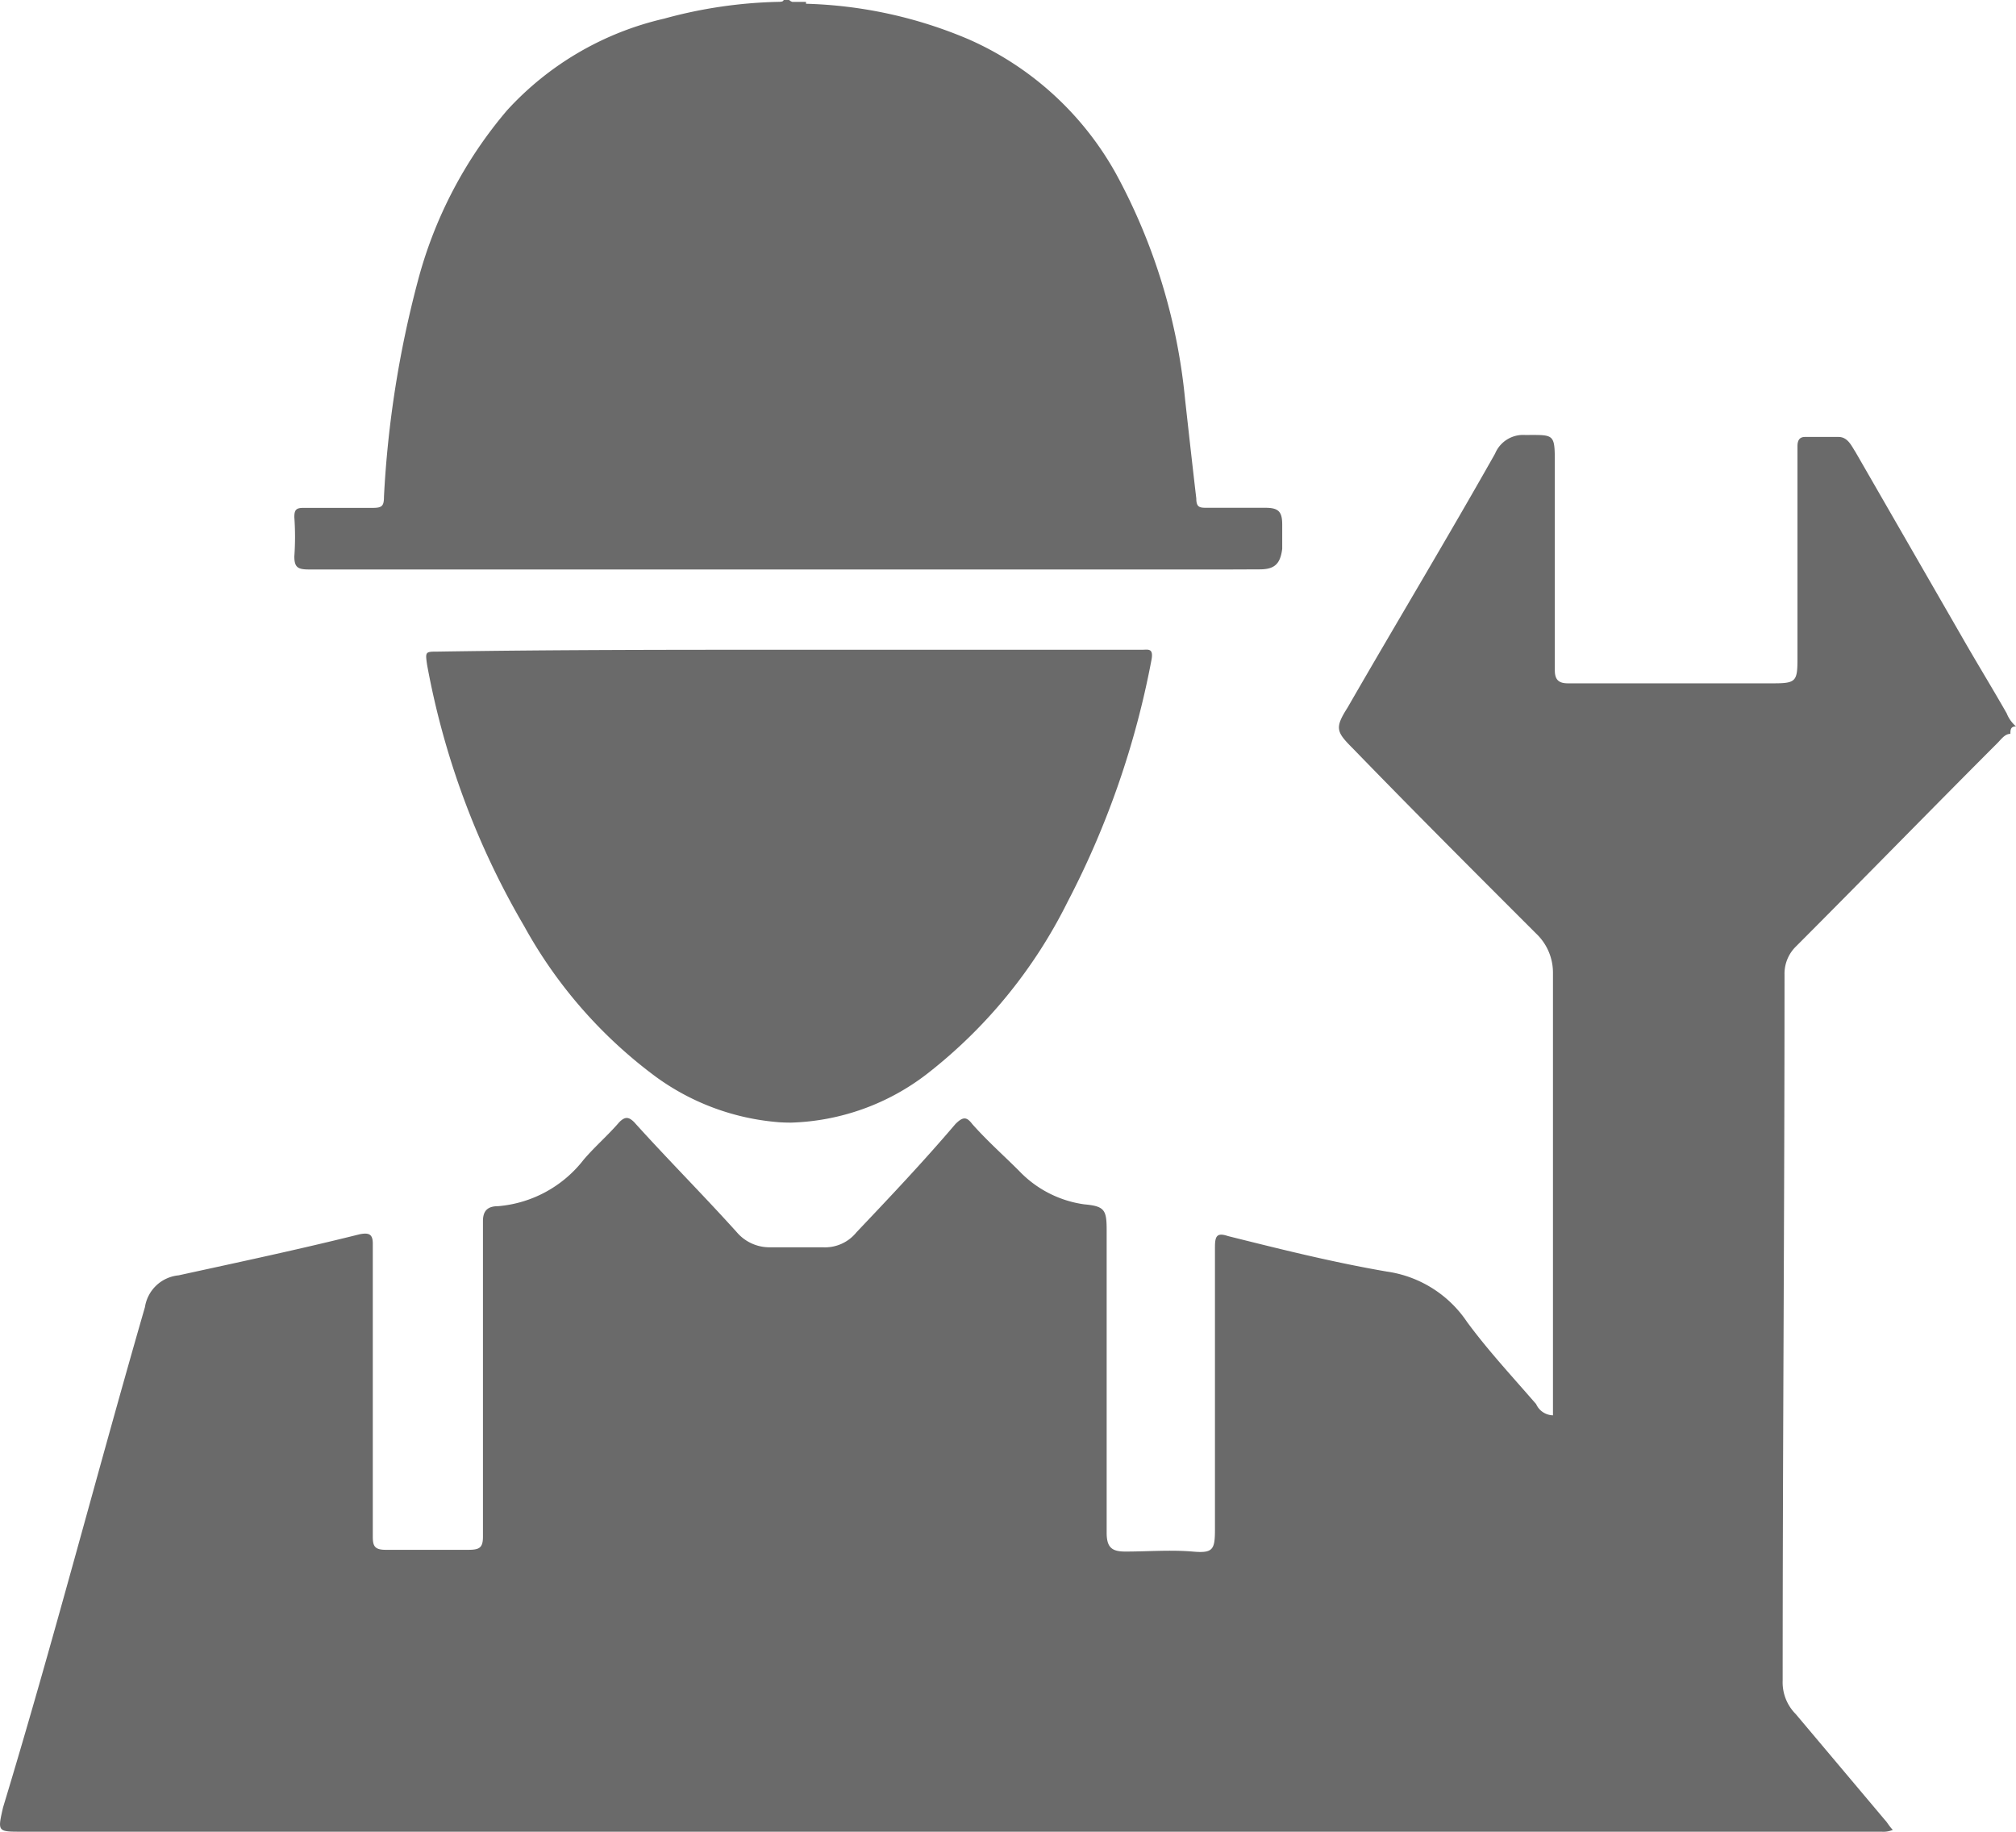 <svg xmlns="http://www.w3.org/2000/svg" width="50" height="45.433" viewBox="0 0 50 45.433">
  <path id="Union_19" data-name="Union 19" d="M.538,45.433c-.6,0-.6,0-.463-.6,1.25-4.122,2.316-8.244,3.52-12.412a.934.934,0,0,1,.834-.788c1.482-.324,3.01-.648,4.492-1.019.232-.046.325,0,.325.232v7.271c0,.231.046.324.324.324h2.038c.278,0,.37-.046.37-.324V30.288c0-.231.093-.37.37-.37a3,3,0,0,0,2.131-1.158c.278-.324.6-.6.88-.926.139-.139.231-.139.37,0,.834.926,1.713,1.806,2.547,2.732a1.063,1.063,0,0,0,.788.371h1.343a1,1,0,0,0,.834-.371c.834-.879,1.667-1.76,2.455-2.686.185-.185.278-.185.417,0,.37.417.788.788,1.158,1.158a2.754,2.754,0,0,0,1.621.834c.509.046.555.139.555.648v7.5c0,.371.139.464.463.464.556,0,1.112-.046,1.668,0,.509.046.555-.046.555-.556V30.937c0-.278.046-.371.324-.278,1.3.325,2.594.649,3.937.88a2.886,2.886,0,0,1,1.991,1.25c.51.695,1.112,1.343,1.714,2.038a.469.469,0,0,0,.417.278V24.129a1.334,1.334,0,0,0-.417-.973c-1.529-1.528-3.057-3.056-4.539-4.585-.417-.417-.464-.509-.139-1.019,1.2-2.084,2.455-4.168,3.659-6.3a.752.752,0,0,1,.741-.463c.741,0,.741-.046.741.741v5.095c0,.231.093.324.324.324h5.094c.556,0,.6-.046.6-.6V11.069c0-.139.046-.231.185-.231H45.6c.231,0,.324.231.417.37l2.64,4.585c.371.649.741,1.25,1.112,1.9a.83.83,0,0,0,.231.324c-.139,0-.139.093-.139.185-.139,0-.231.139-.324.231-1.667,1.668-3.335,3.381-5,5.048a.944.944,0,0,0-.278.695c0,5.835-.046,11.671-.046,17.506a1.115,1.115,0,0,0,.324.833l2.223,2.64c.046.046.093.139.185.232a.587.587,0,0,1-.278.046Zm18.757-17.6a5.97,5.97,0,0,1-3.011-1.112A11.609,11.609,0,0,1,13,22.971a19.893,19.893,0,0,1-2.408-6.484c-.046-.325-.046-.325.278-.325,2.917-.046,5.835-.046,8.753-.046h8.707c.139,0,.278-.046.232.232a21.629,21.629,0,0,1-2.084,6.021A12.378,12.378,0,0,1,23,26.63a5.8,5.8,0,0,1-3.381,1.215Q19.459,27.845,19.295,27.834ZM30.5,14.125H7.67c-.278,0-.37-.046-.37-.324a6.822,6.822,0,0,0,0-.973c0-.185.046-.231.231-.231H9.245c.231,0,.278-.047.278-.278a26,26,0,0,1,.834-5.326A10.756,10.756,0,0,1,12.58,2.732,7.577,7.577,0,0,1,16.47.463,11.574,11.574,0,0,1,19.295.046c.046,0,.139,0,.139-.046h.139a.19.19,0,0,0,.076.046h.341V.093a11.045,11.045,0,0,1,4.029.88,7.751,7.751,0,0,1,3.659,3.335,14.645,14.645,0,0,1,1.714,5.6c.093.834.185,1.668.278,2.455,0,.232.093.232.278.232h1.436c.324,0,.417.093.417.417v.6c-.046.371-.186.51-.556.51Z" fill="#6a6a6a"/>
</svg>
